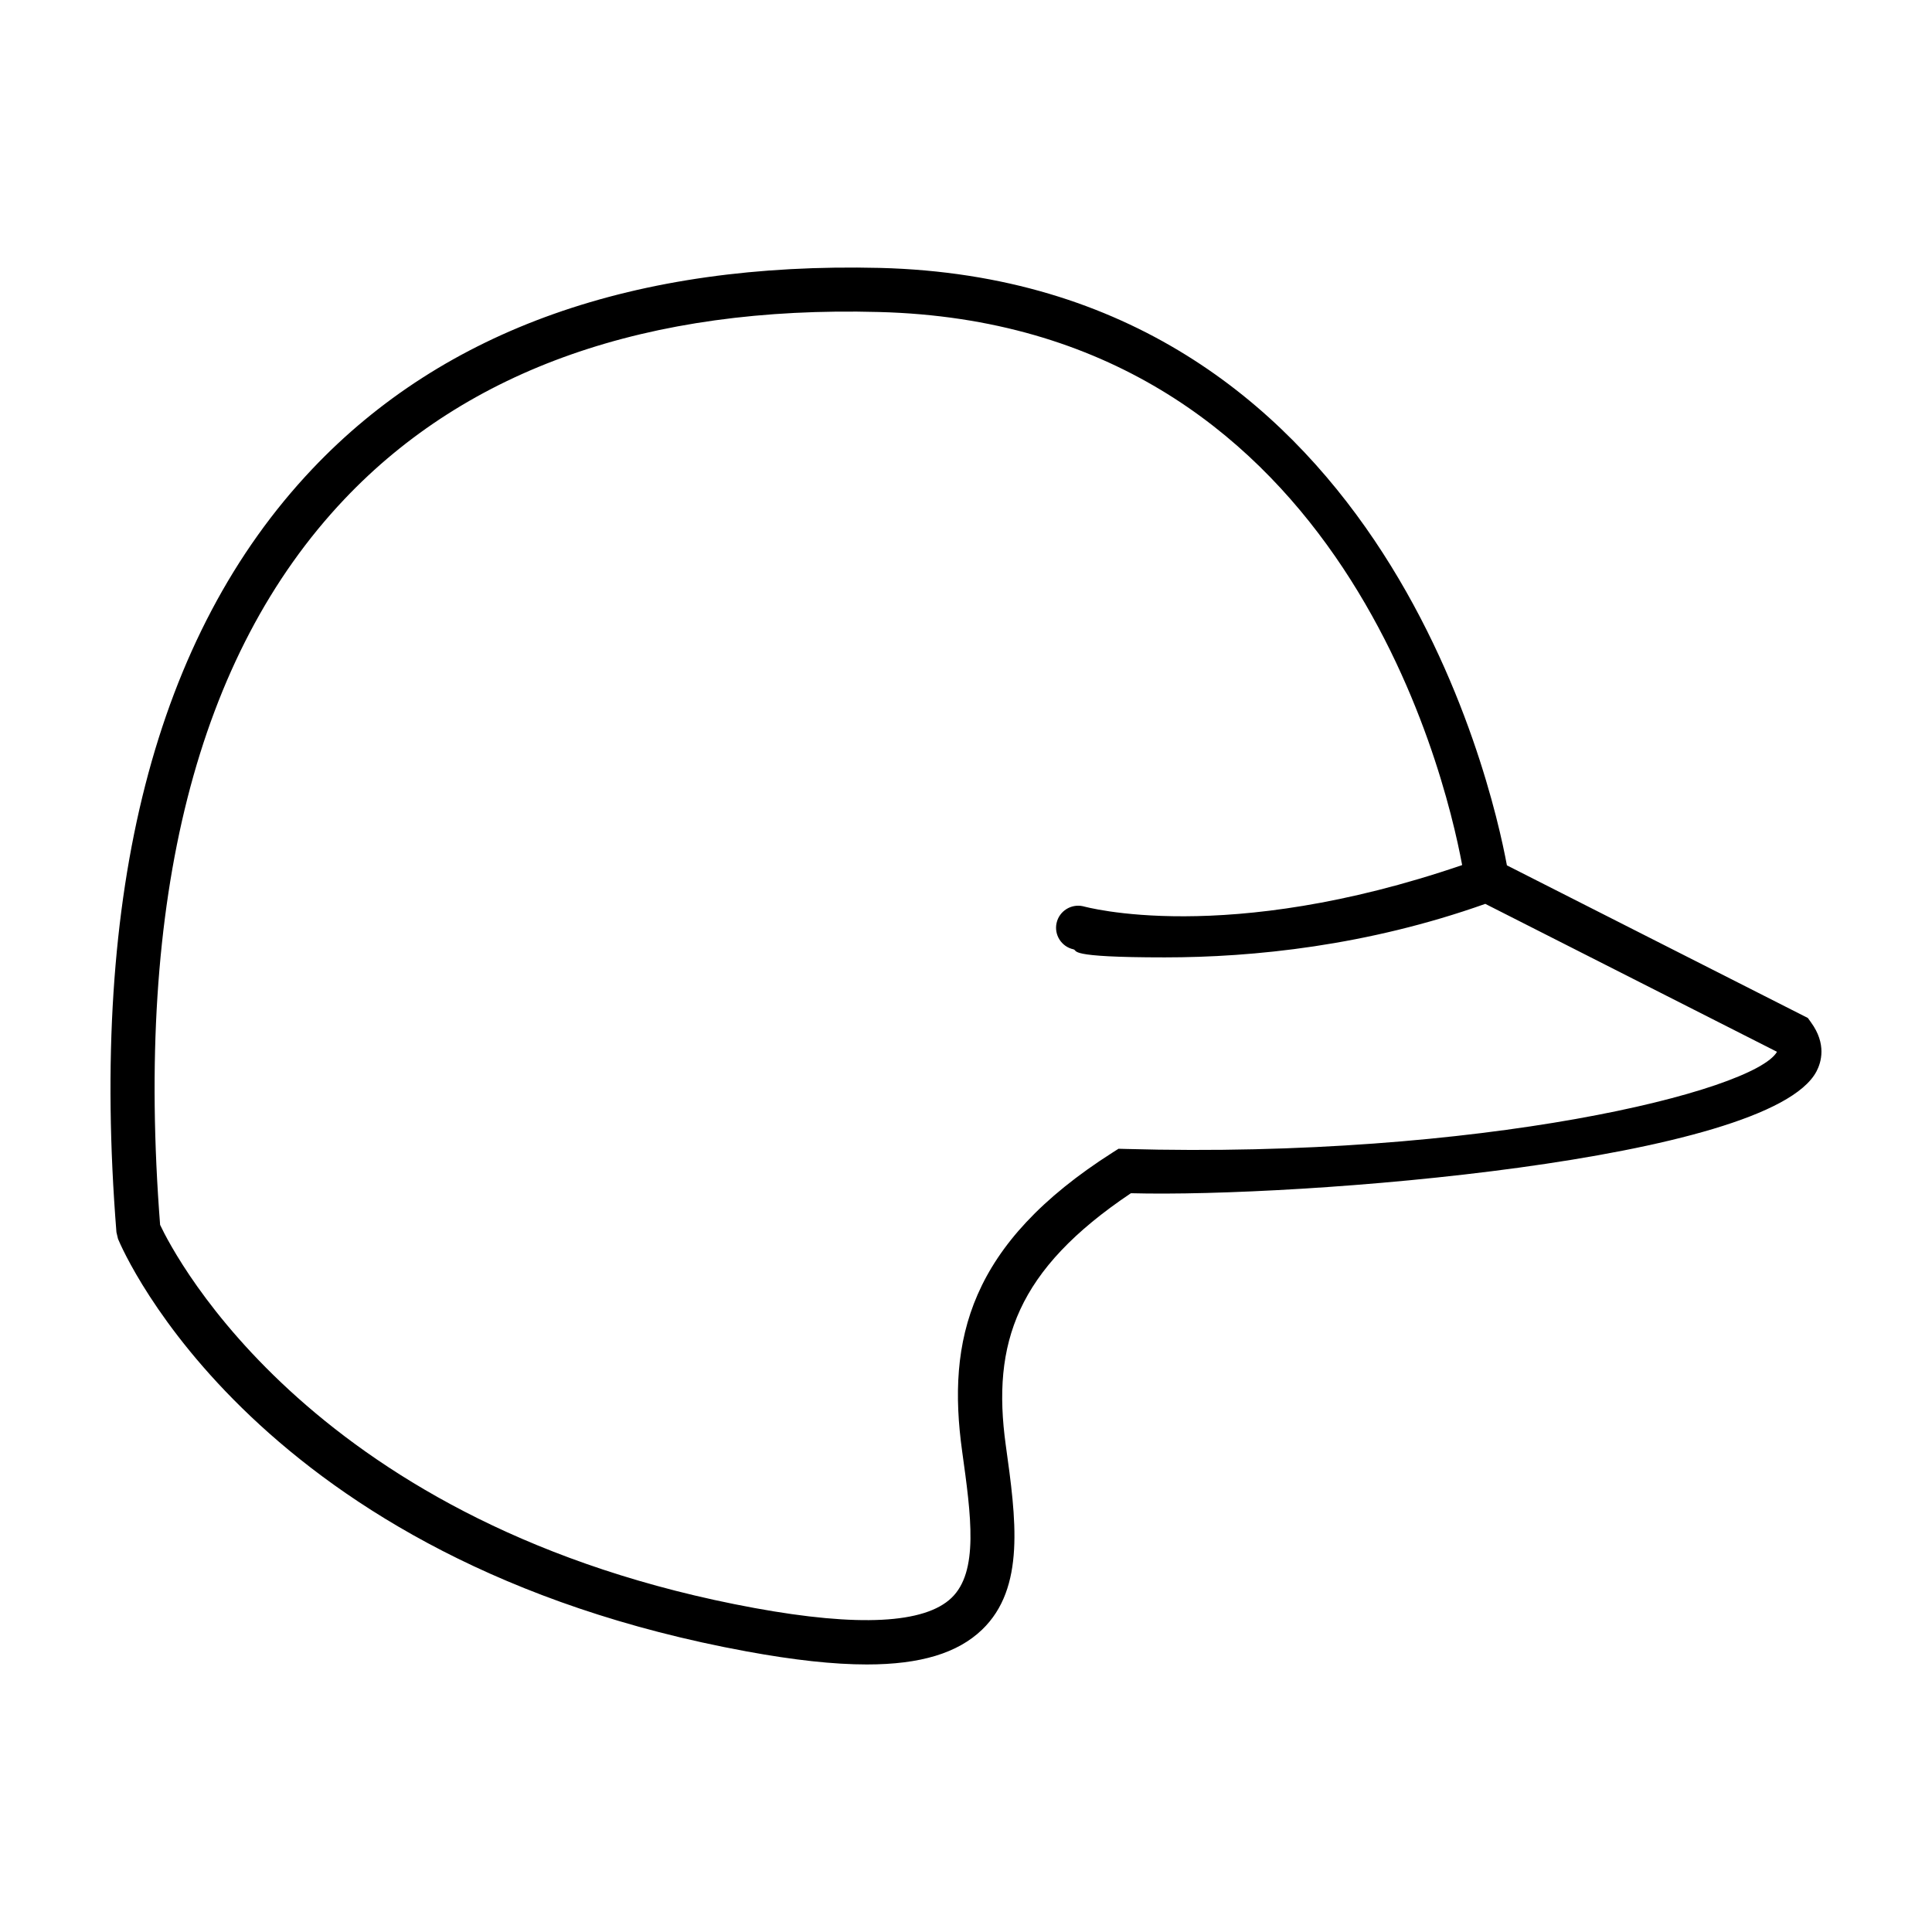 <?xml version="1.0" encoding="UTF-8"?>
<!-- Uploaded to: ICON Repo, www.svgrepo.com, Generator: ICON Repo Mixer Tools -->
<svg fill="#000000" width="800px" height="800px" version="1.1" viewBox="144 144 512 512" xmlns="http://www.w3.org/2000/svg">
 <path d="m623.92 414.91-0.82-1.137-79.754-40.445c-4.086-22.082-34.219-155-166.18-158.33-64.801-1.551-115.37 16.289-150.4 53.277-41.641 43.965-59.102 112.03-51.91 202.28l0.422 1.777c1.445 3.473 36.809 85.508 166.59 109.31 12.496 2.297 23.027 3.457 31.855 3.457 14.262 0 24.062-3.027 30.504-9.191 11.574-11.082 9.023-29.453 6.312-48.91-3.762-27.102 2.922-46.496 33.16-66.781 44.457 1.188 169.18-8.488 181.69-32.293 1.258-2.391 2.738-7.246-1.473-13.012zm-181.71 33.57-1.789-0.047-1.508 0.957c-38.18 24.297-44.031 49.723-39.934 79.215 2.383 17.121 4.438 31.906-2.832 38.859-7.129 6.82-24.668 7.723-52.164 2.684-116.61-21.395-153.65-93.262-157.55-101.54-6.711-86.309 9.719-151.01 48.824-192.3 32.652-34.477 80.352-51.277 141.61-49.625 121.24 3.059 149.83 120.86 154.62 146.57-62.836 21.52-99.922 11.039-100.52 10.902-3.113-0.68-6.262 1.293-6.961 4.445-0.699 3.148 1.285 6.266 4.434 6.973 1.402 0.312-2.562 2.144 24.238 2.144 23.512 0 53.68-3.078 84.941-14.184l77.305 39.207c-6.012 10.488-78.613 28.402-172.72 25.742z"/>
</svg>